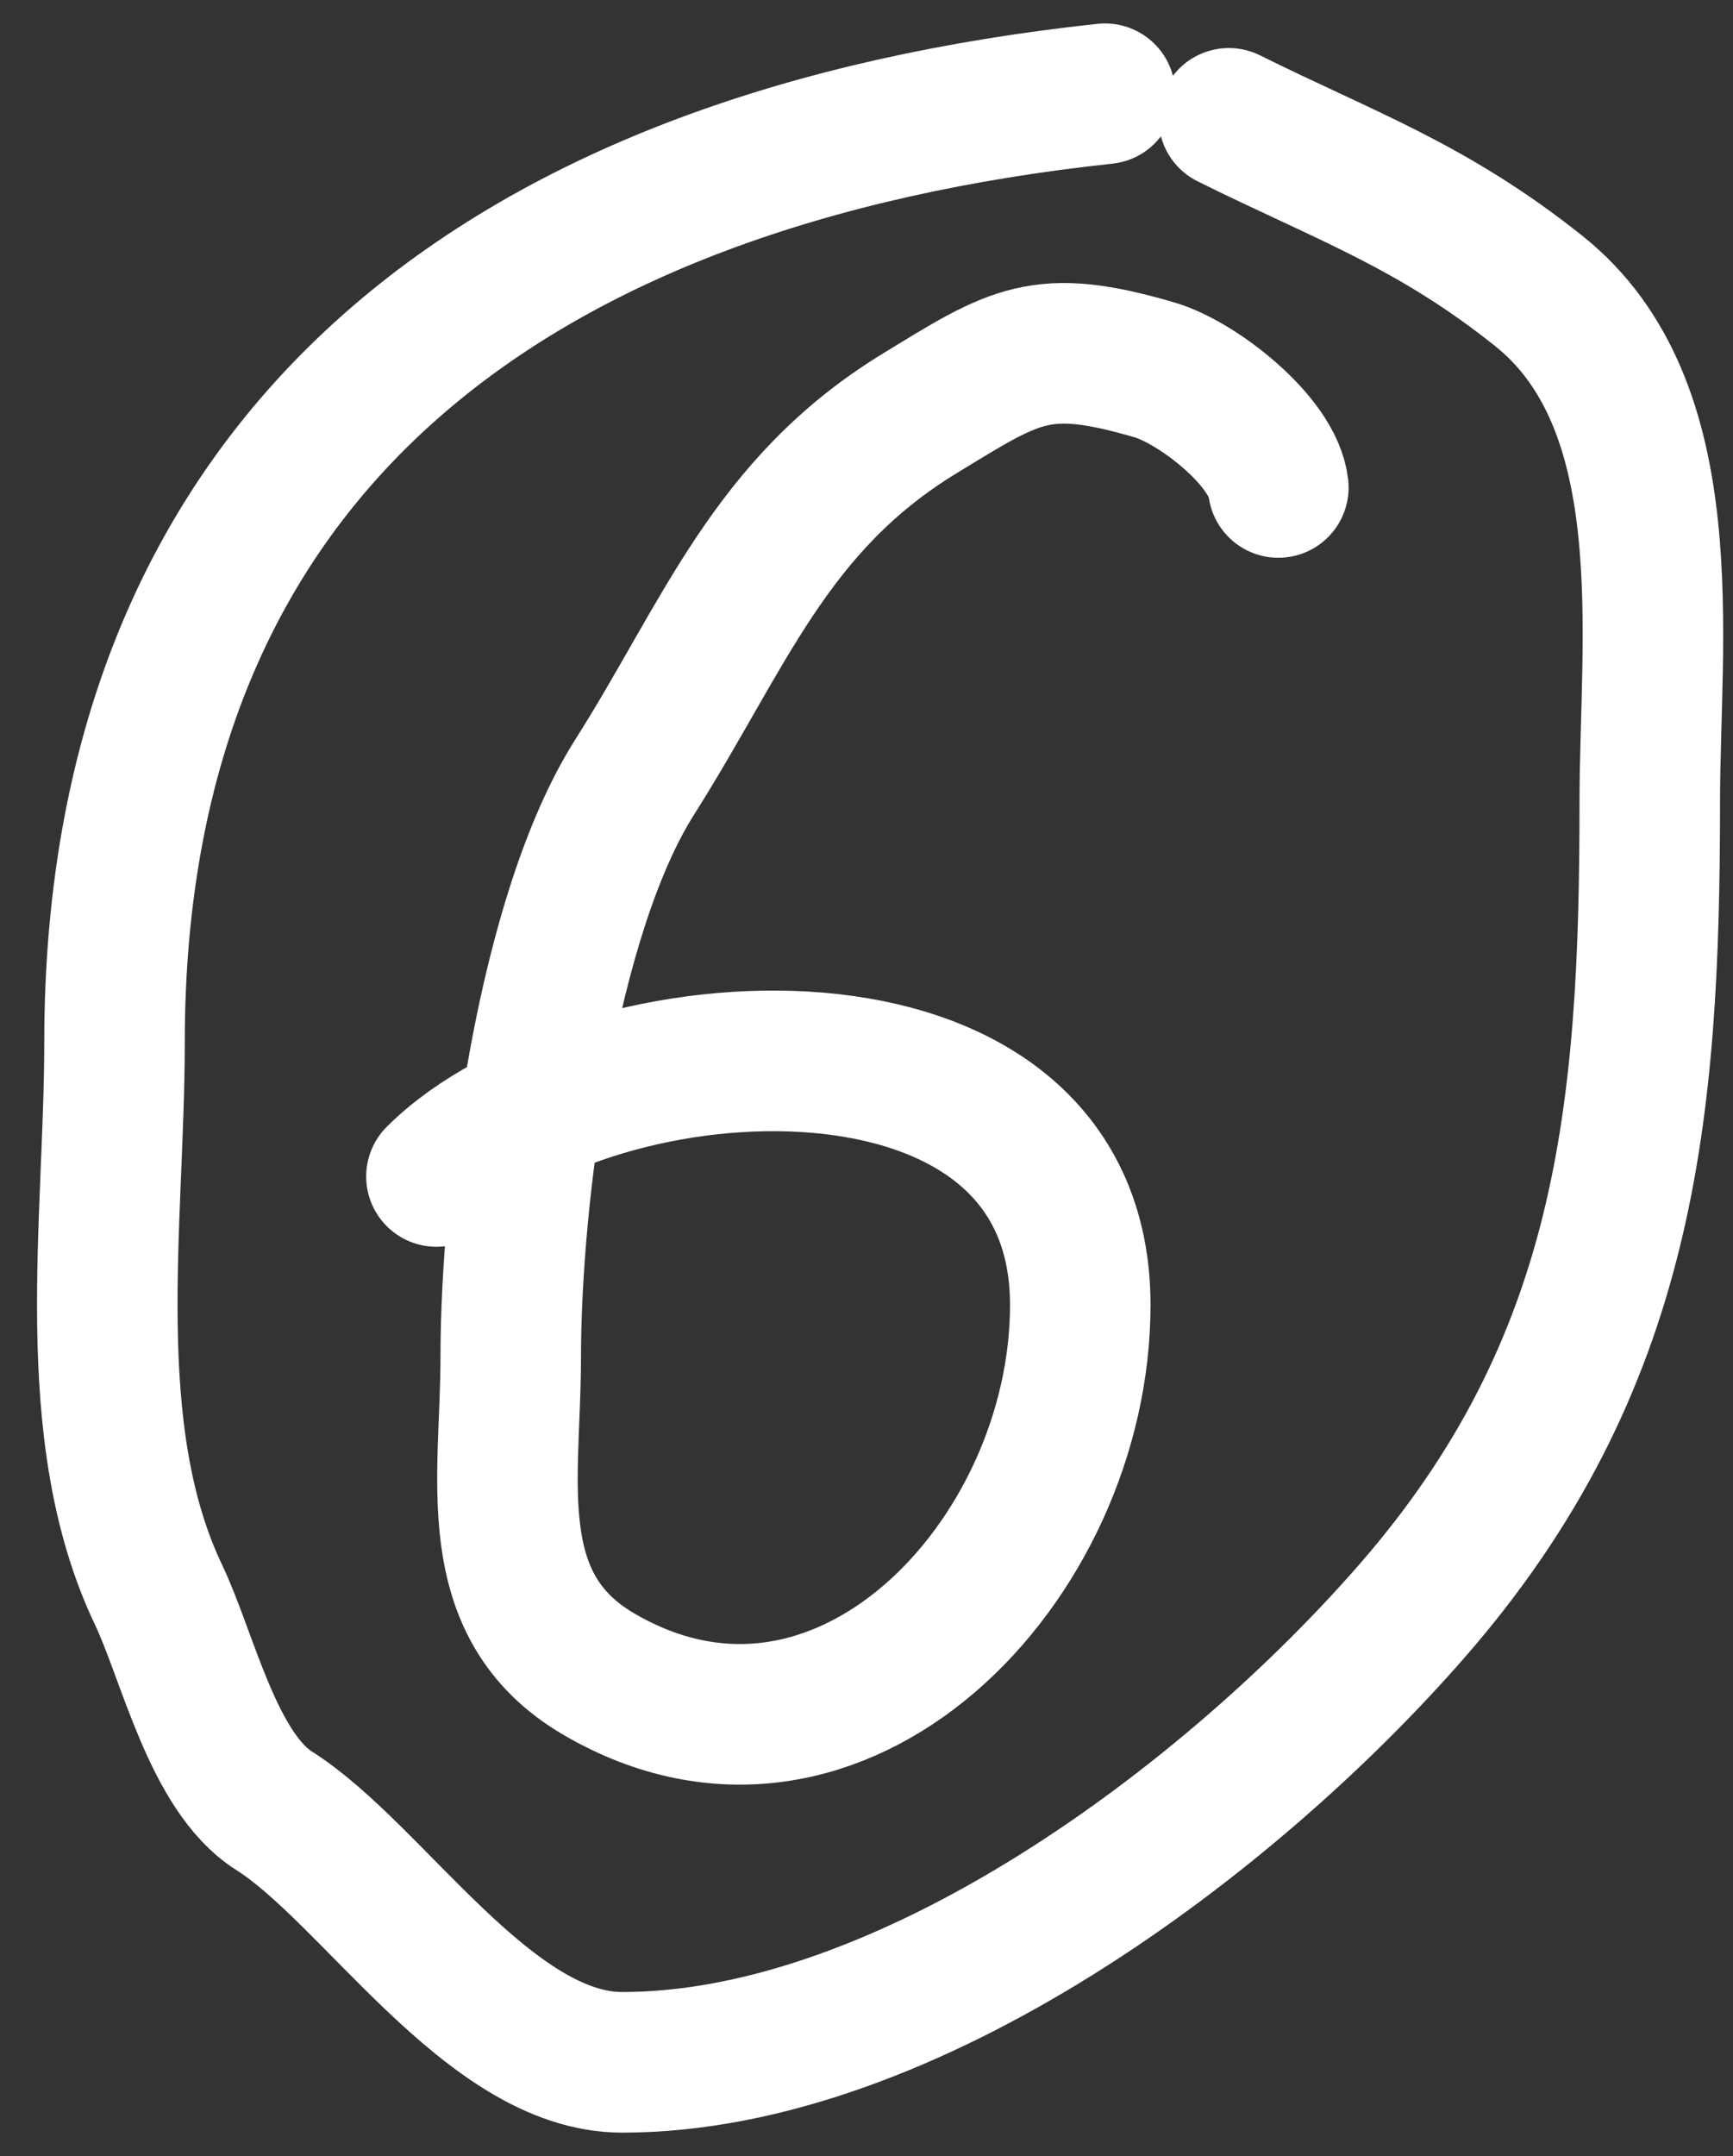 <?xml version="1.0" encoding="UTF-8"?> <svg xmlns="http://www.w3.org/2000/svg" width="37" height="46" viewBox="0 0 37 46" fill="none"><rect x="0" y="0" width="37" height="46" fill="#333333" stroke="none"/> <path d="M27.293 10.4C27.183 9.416 25.563 8.158 24.65 7.892C22.225 7.183 21.692 7.563 19.628 8.825C16.438 10.774 15.481 13.534 13.548 16.583C11.687 19.518 10.904 25.485 10.904 28.979C10.904 31.554 10.277 34.252 12.784 35.717C17.922 38.718 23.064 33.31 23.064 27.842C23.064 21.056 12.684 21.758 9.318 25.1" stroke="white" stroke-width="3" stroke-linecap="round"></path> <path d="M23.592 2C11.046 3.347 2.445 9.48 2.445 22.242C2.445 26.062 1.728 30.552 3.385 34.025C4.01 35.336 4.544 37.806 5.852 38.633C7.967 39.97 10.443 44 13.283 44C19.388 44 26.264 38.819 30.142 34.375C34.741 29.106 35.223 23.74 35.223 17.108C35.223 13.612 35.918 8.642 32.844 6.2C30.544 4.372 28.721 3.759 26.236 2.525" stroke="white" stroke-width="3" stroke-linecap="round"></path> </svg> 